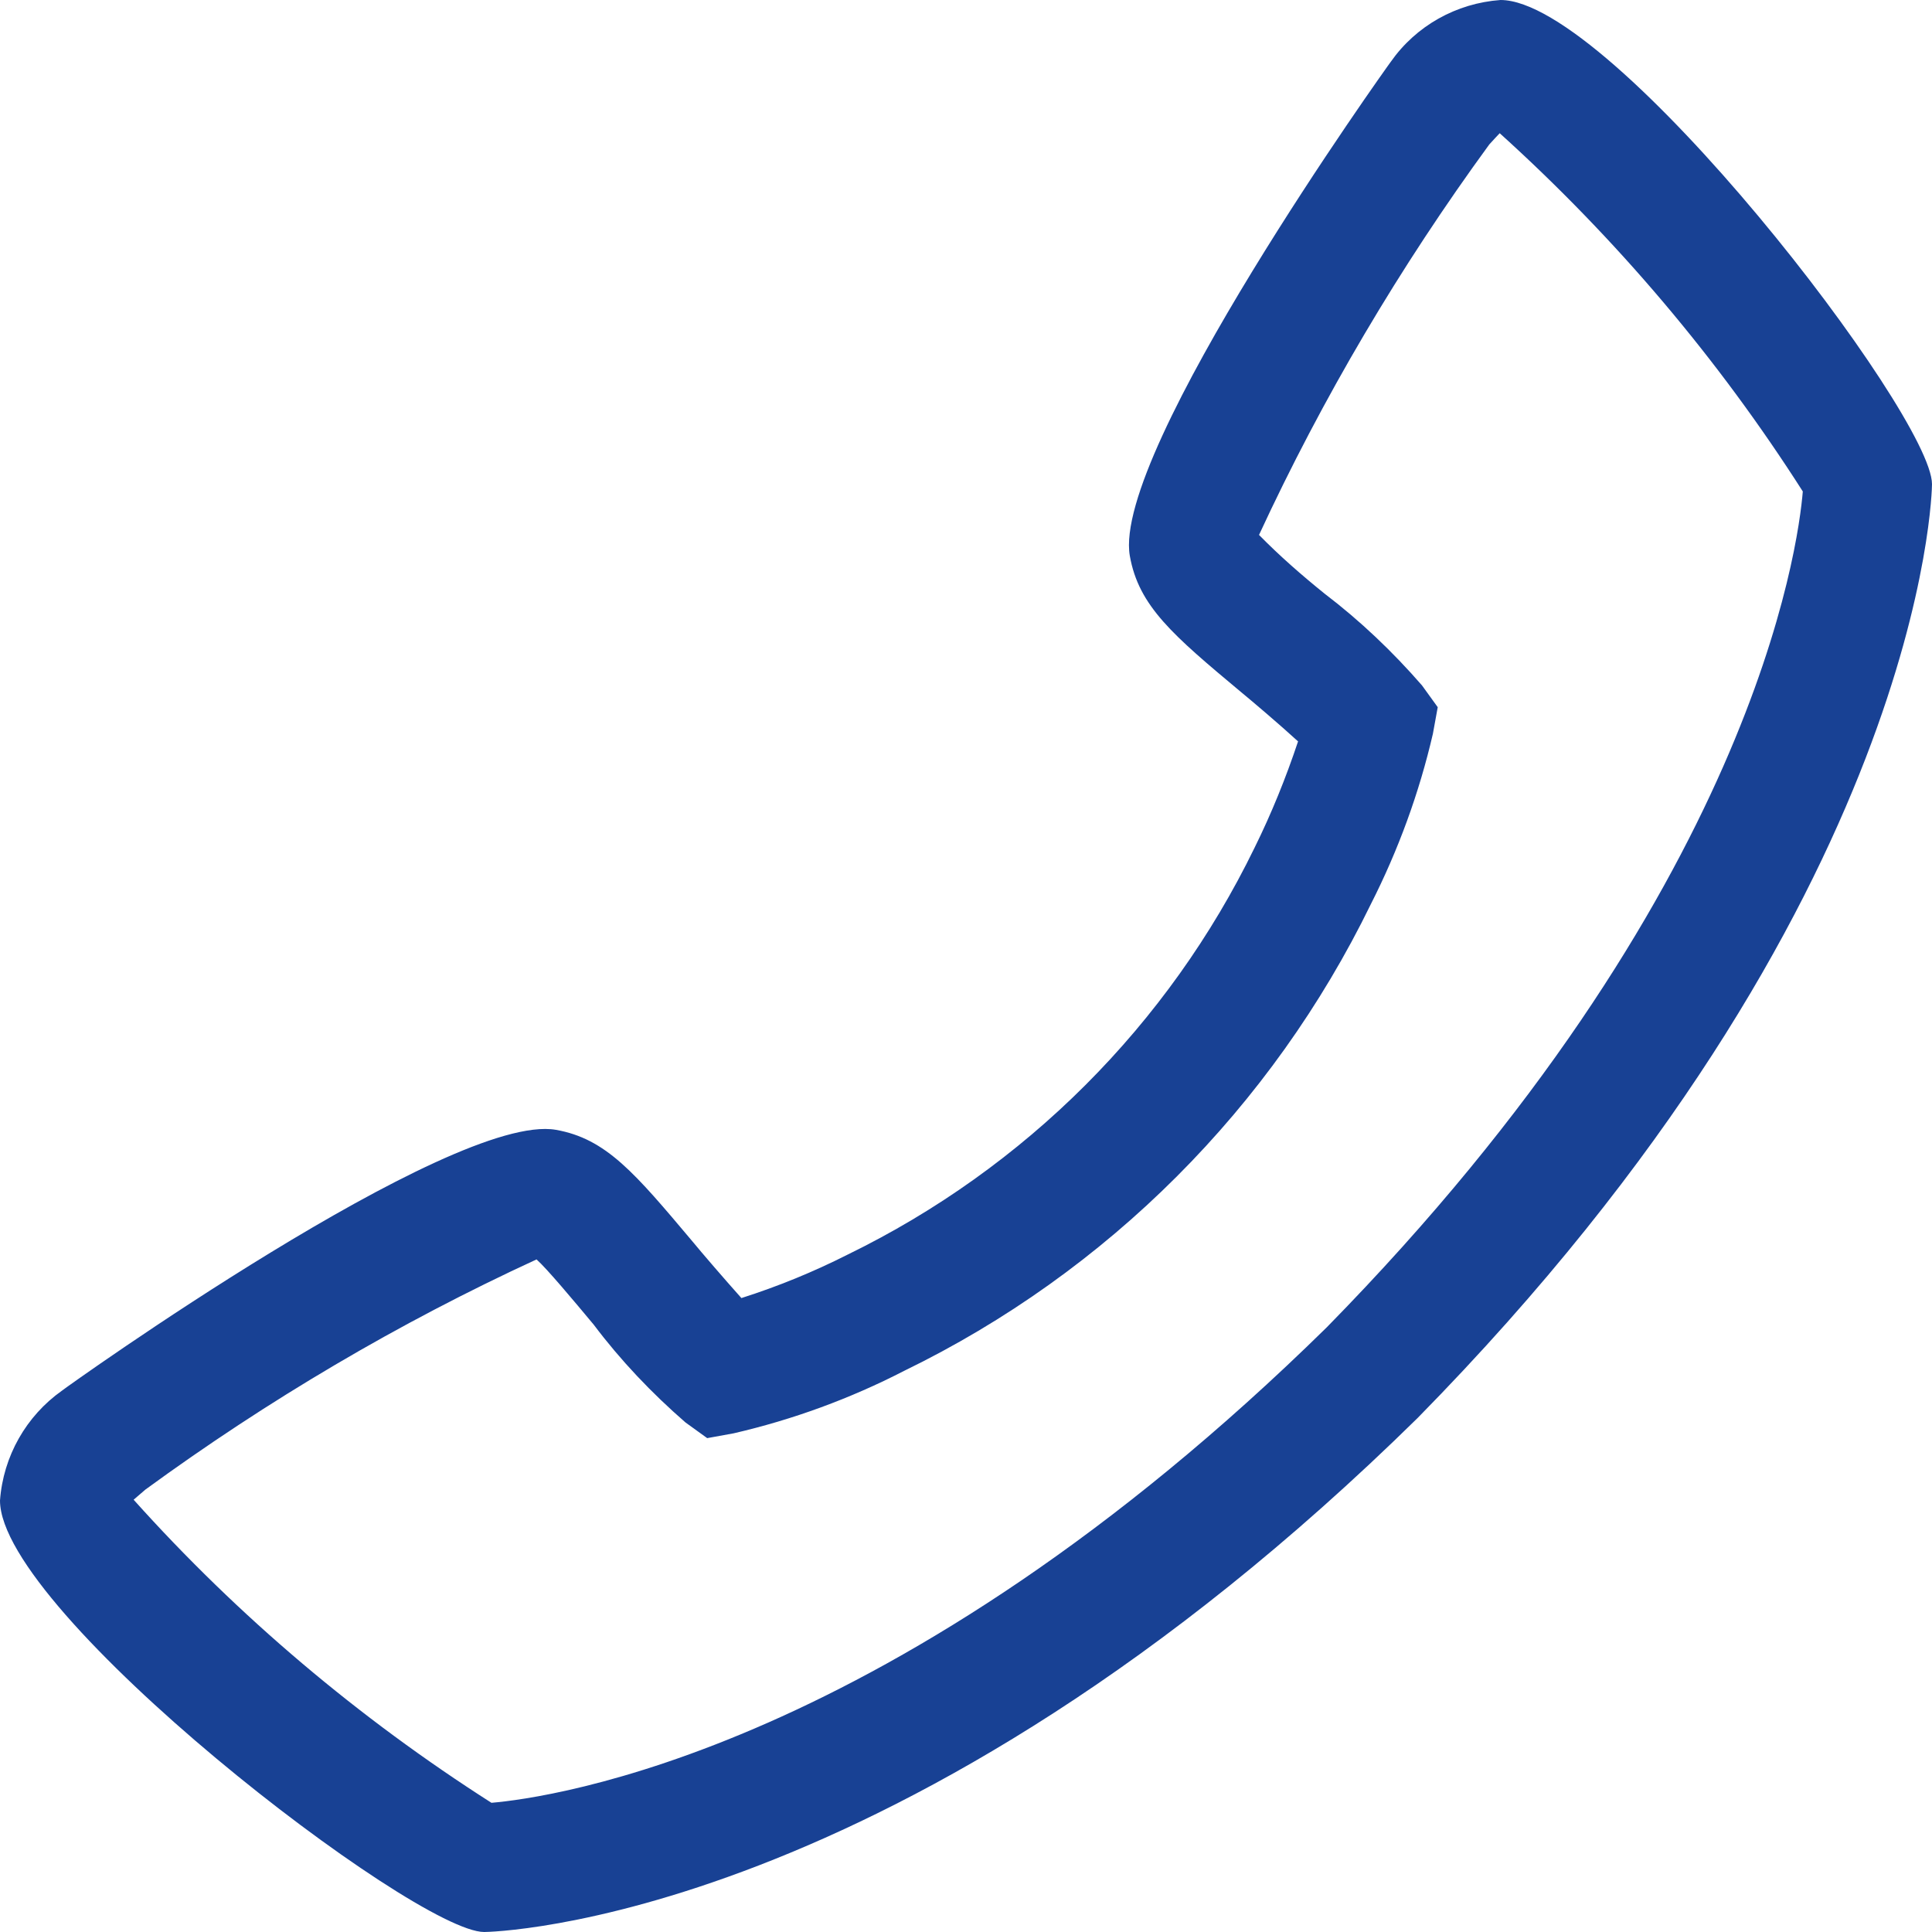 <?xml version="1.0" encoding="utf-8"?>
<!-- Generator: Adobe Illustrator 25.1.0, SVG Export Plug-In . SVG Version: 6.00 Build 0)  -->
<svg version="1.1" id="Ebene_1" xmlns="http://www.w3.org/2000/svg" xmlns:xlink="http://www.w3.org/1999/xlink" x="0px" y="0px"
	 width="480px" height="480px" viewBox="0 0 480 480" style="enable-background:new 0 0 480 480;" xml:space="preserve">
<style type="text/css">
	.st0{fill:#184194;}
</style>
<g id="Layer_3">
	<path class="st0" d="M0,372.8C0,400.6,103,480,120.3,480c1,0,103.5-1.5,231.9-127.7c126.3-128.5,127.8-231,127.8-232
		C480,103,400.6,0,372.8,0c-11,0.8-21,6.4-27.3,15.4c-0.7,0.9-69.3,96.8-64.8,122.7c2.2,12.5,10.7,19.7,27.7,33.9
		c2.8,2.3,9.4,7.9,14.1,12.2c-3,9-6.6,17.9-10.8,26.4c-21.4,44-57,79.6-101.1,101.1c-8.5,4.3-17.3,7.9-26.4,10.8
		c-4.2-4.7-9.8-11.2-12.1-14c-14.4-17.1-21.5-25.6-34-27.8c-26-4.5-121.9,64.1-122.7,64.8C6.5,351.8,0.8,361.8,0,372.8z
		 M122.1,447.9c-32.9-21-62.9-46.3-88.9-75.3c0.6-0.5,1.6-1.4,2.9-2.5c30.4-22.2,62.9-41.4,97.2-57.2c2.5,2.2,9.2,10.2,14.2,16.2
		c6.7,8.9,14.4,17,22.8,24.3l5.4,3.9l6.6-1.2c14.7-3.4,28.9-8.6,42.3-15.5c50.6-24.6,91.4-65.5,116-116c6.8-13.4,12-27.6,15.4-42.3
		l1.2-6.6l-3.9-5.4c-7.3-8.4-15.4-16.1-24.2-22.8c-5.7-4.6-11.2-9.4-16.3-14.6c15.8-34.1,35-66.6,57.2-97c1.1-1.2,2-2.2,2.6-2.8
		c29,26.2,54.3,56.1,75.3,89c-1.1,13.4-12.2,99.6-118.3,207.7C222.1,435.4,136.1,446.7,122.1,447.9L122.1,447.9z"/>
</g>
</svg>
